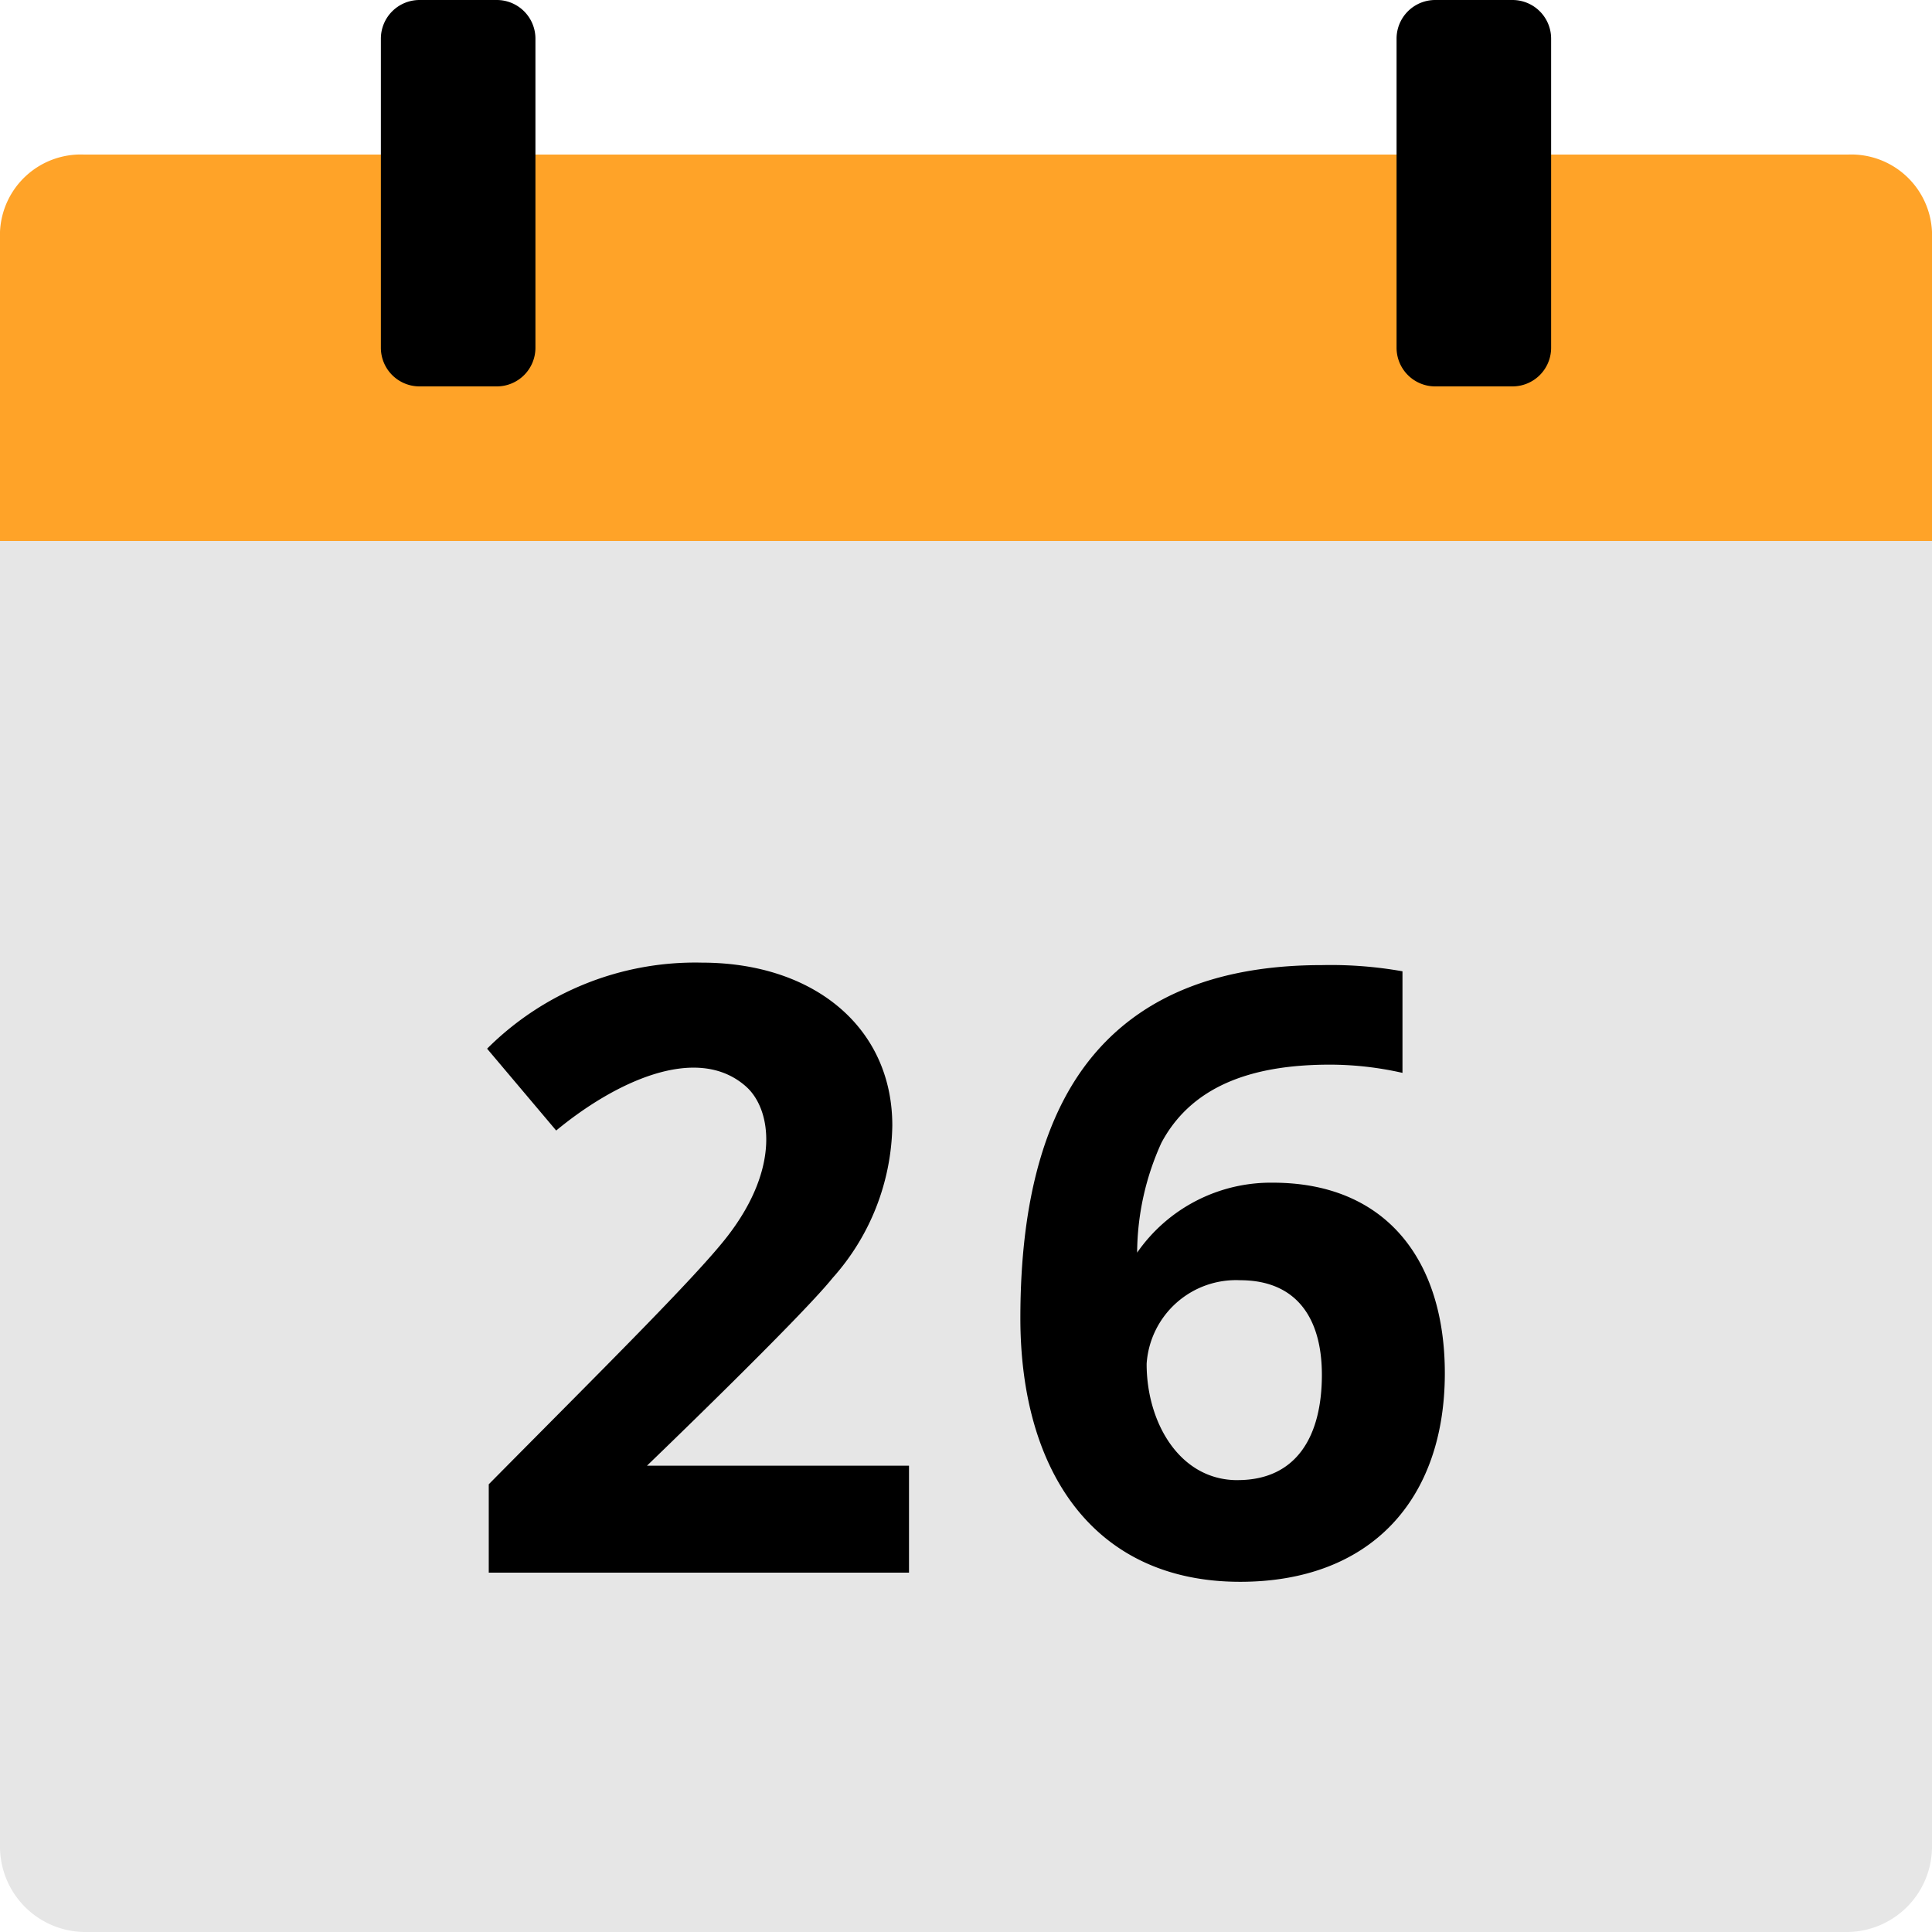 <svg xmlns="http://www.w3.org/2000/svg" width="50" height="50" viewBox="0 0 50 50"><defs><style>.a{fill:#e6e6e6;}.b{fill:#ffa328;}</style></defs><g transform="translate(-1 -1)"><path class="a" d="M1,48.75A2.213,2.213,0,0,0,3.174,51H48.826A2.213,2.213,0,0,0,51,48.75V15H1Z"/><path class="b" d="M48.826,5H3.174A2.092,2.092,0,0,0,1,7v8H51V7A2.092,2.092,0,0,0,48.826,5Z"/><path d="M10,10V2a1,1,0,0,1,1-1h2a1,1,0,0,1,1,1v8a1,1,0,0,1-1,1H11A1,1,0,0,1,10,10Z" transform="translate(0.857)"/><path d="M34,10V2a1,1,0,0,1,1-1h2a1,1,0,0,1,1,1v8a1,1,0,0,1-1,1H35A1,1,0,0,1,34,10Z" transform="translate(3.143)"/><path d="M23.239,38.787H12.359V36.5c2.891-2.922,5.359-5.362,6.174-6.414,1.383-1.784,1.136-3.3.484-3.88-1.287-1.141-3.435-.084-4.913,1.139l-1.788-2.118A7.619,7.619,0,0,1,17.874,23c2.88,0,4.929,1.661,4.929,4.216a6.054,6.054,0,0,1-1.549,3.949c-.827,1.032-4.8,4.854-4.8,4.854h6.781v2.768Z" transform="translate(1.29 2.913)"/><path d="M24.7,32.176q0-4.62,1.953-6.877t5.85-2.257a10.614,10.614,0,0,1,2.086.16v2.629a8.525,8.525,0,0,0-1.874-.213c-1.8,0-3.518.43-4.365,2.023a6.942,6.942,0,0,0-.628,2.842,4.211,4.211,0,0,1,3.513-1.81c2.938,0,4.45,2.015,4.45,4.929,0,3.271-1.917,5.4-5.3,5.4C26.6,39,24.7,36.142,24.7,32.176Zm5.621,4.194c1.545,0,2.182-1.16,2.182-2.725,0-1.461-.651-2.448-2.118-2.448a2.318,2.318,0,0,0-2.417,2.161C27.965,34.878,28.82,36.371,30.318,36.371Z" transform="translate(2.707 2.935)"/></g></svg>